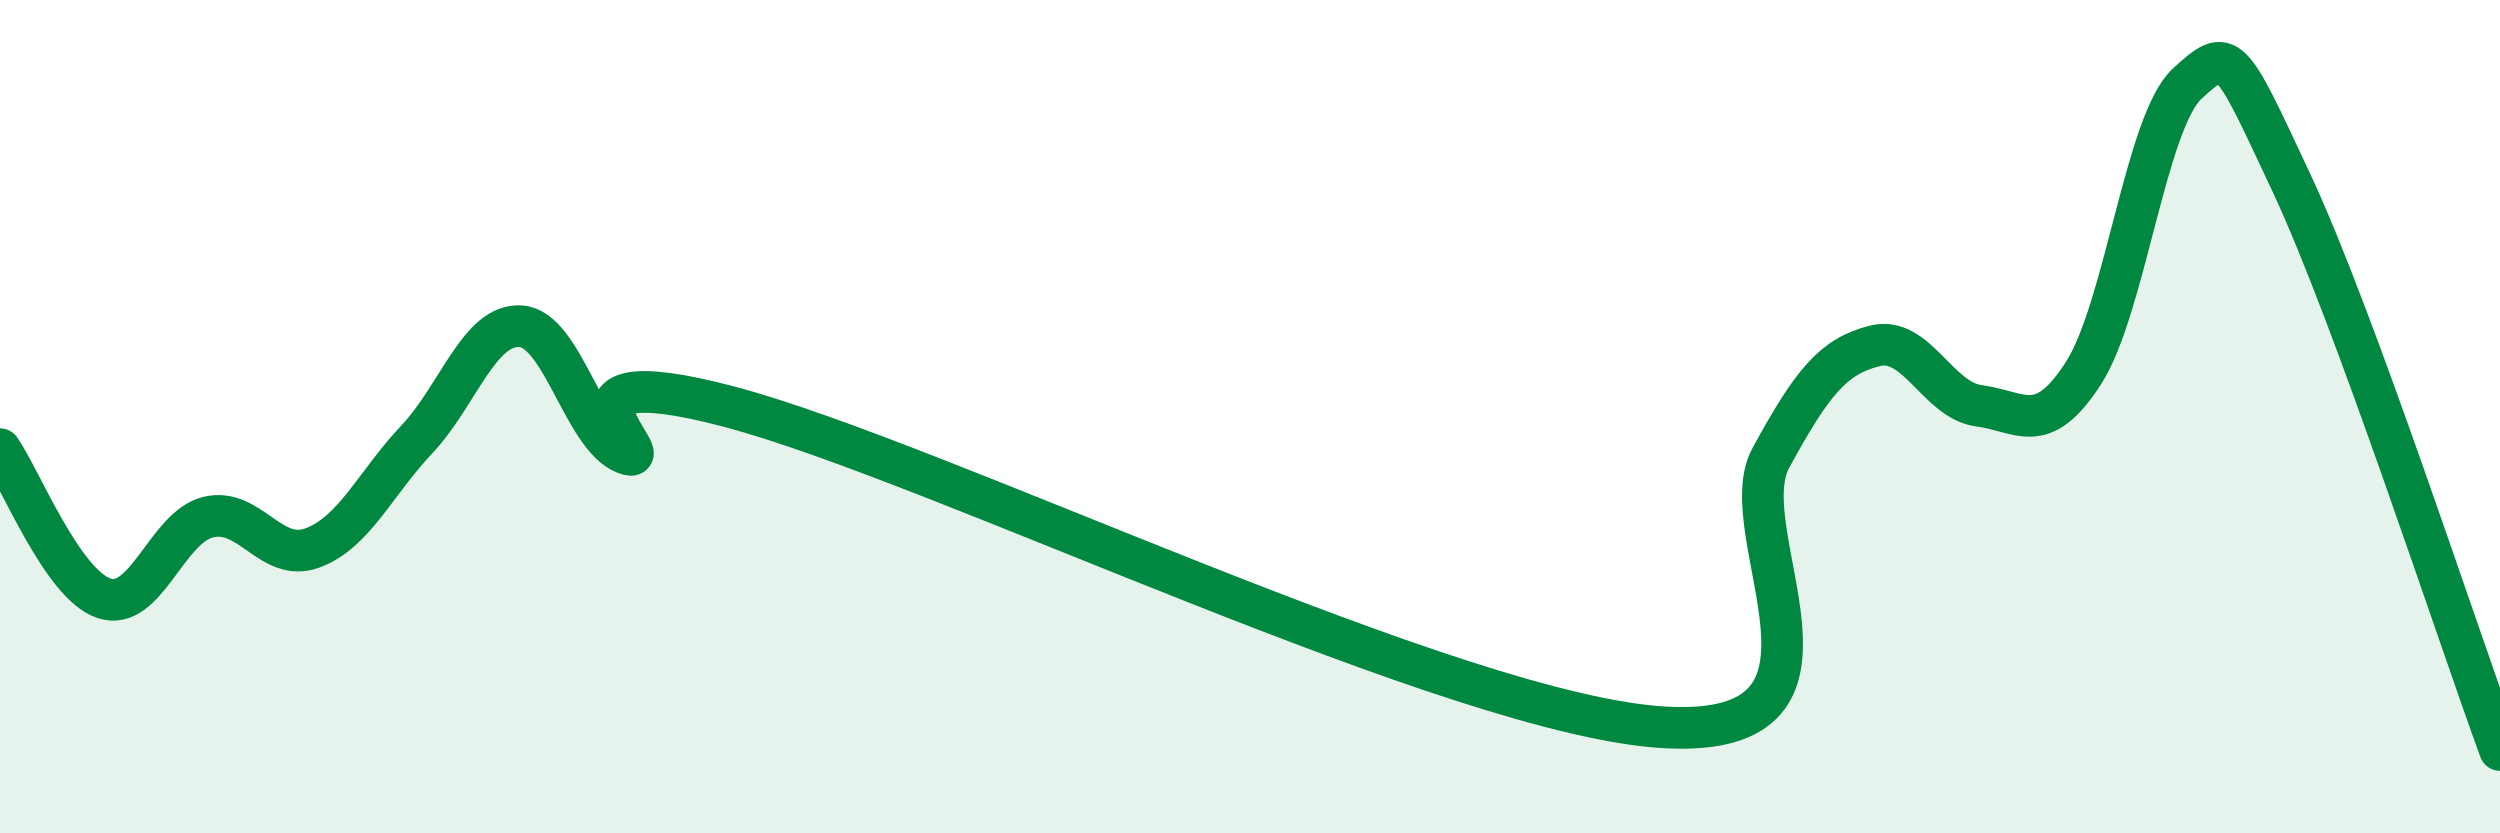 
    <svg width="60" height="20" viewBox="0 0 60 20" xmlns="http://www.w3.org/2000/svg">
      <path
        d="M 0,10.78 C 0.5,11.5 1.5,14.03 2.5,14.36 C 3.5,14.69 4,12.65 5,12.41 C 6,12.17 6.5,13.52 7.5,13.15 C 8.5,12.78 9,11.61 10,10.55 C 11,9.49 11.5,7.76 12.5,7.83 C 13.5,7.9 14,10.49 15,10.88 C 16,11.27 12.5,8.44 17.5,9.76 C 22.5,11.08 35,17.21 40,17.46 C 45,17.71 41.5,12.82 42.5,10.99 C 43.5,9.16 44,8.55 45,8.3 C 46,8.05 46.5,9.61 47.5,9.74 C 48.5,9.87 49,10.51 50,8.96 C 51,7.41 51.5,2.91 52.5,2 C 53.5,1.09 53.5,1.2 55,4.4 C 56.5,7.6 59,15.28 60,18L60 20L0 20Z"
        fill="#008740"
        opacity="0.1"
        stroke-linecap="round"
        stroke-linejoin="round"
      />
      <path
        d="M 0,10.78 C 0.5,11.5 1.5,14.03 2.5,14.36 C 3.5,14.69 4,12.65 5,12.41 C 6,12.17 6.5,13.52 7.5,13.15 C 8.5,12.78 9,11.61 10,10.55 C 11,9.49 11.5,7.76 12.5,7.83 C 13.5,7.9 14,10.49 15,10.88 C 16,11.27 12.5,8.44 17.5,9.76 C 22.5,11.08 35,17.21 40,17.46 C 45,17.71 41.5,12.82 42.5,10.99 C 43.5,9.16 44,8.55 45,8.3 C 46,8.05 46.5,9.61 47.5,9.74 C 48.5,9.87 49,10.51 50,8.96 C 51,7.41 51.5,2.91 52.5,2 C 53.5,1.09 53.5,1.2 55,4.4 C 56.5,7.6 59,15.28 60,18"
        stroke="#008740"
        stroke-width="1"
        fill="none"
        stroke-linecap="round"
        stroke-linejoin="round"
      />
    </svg>
  
